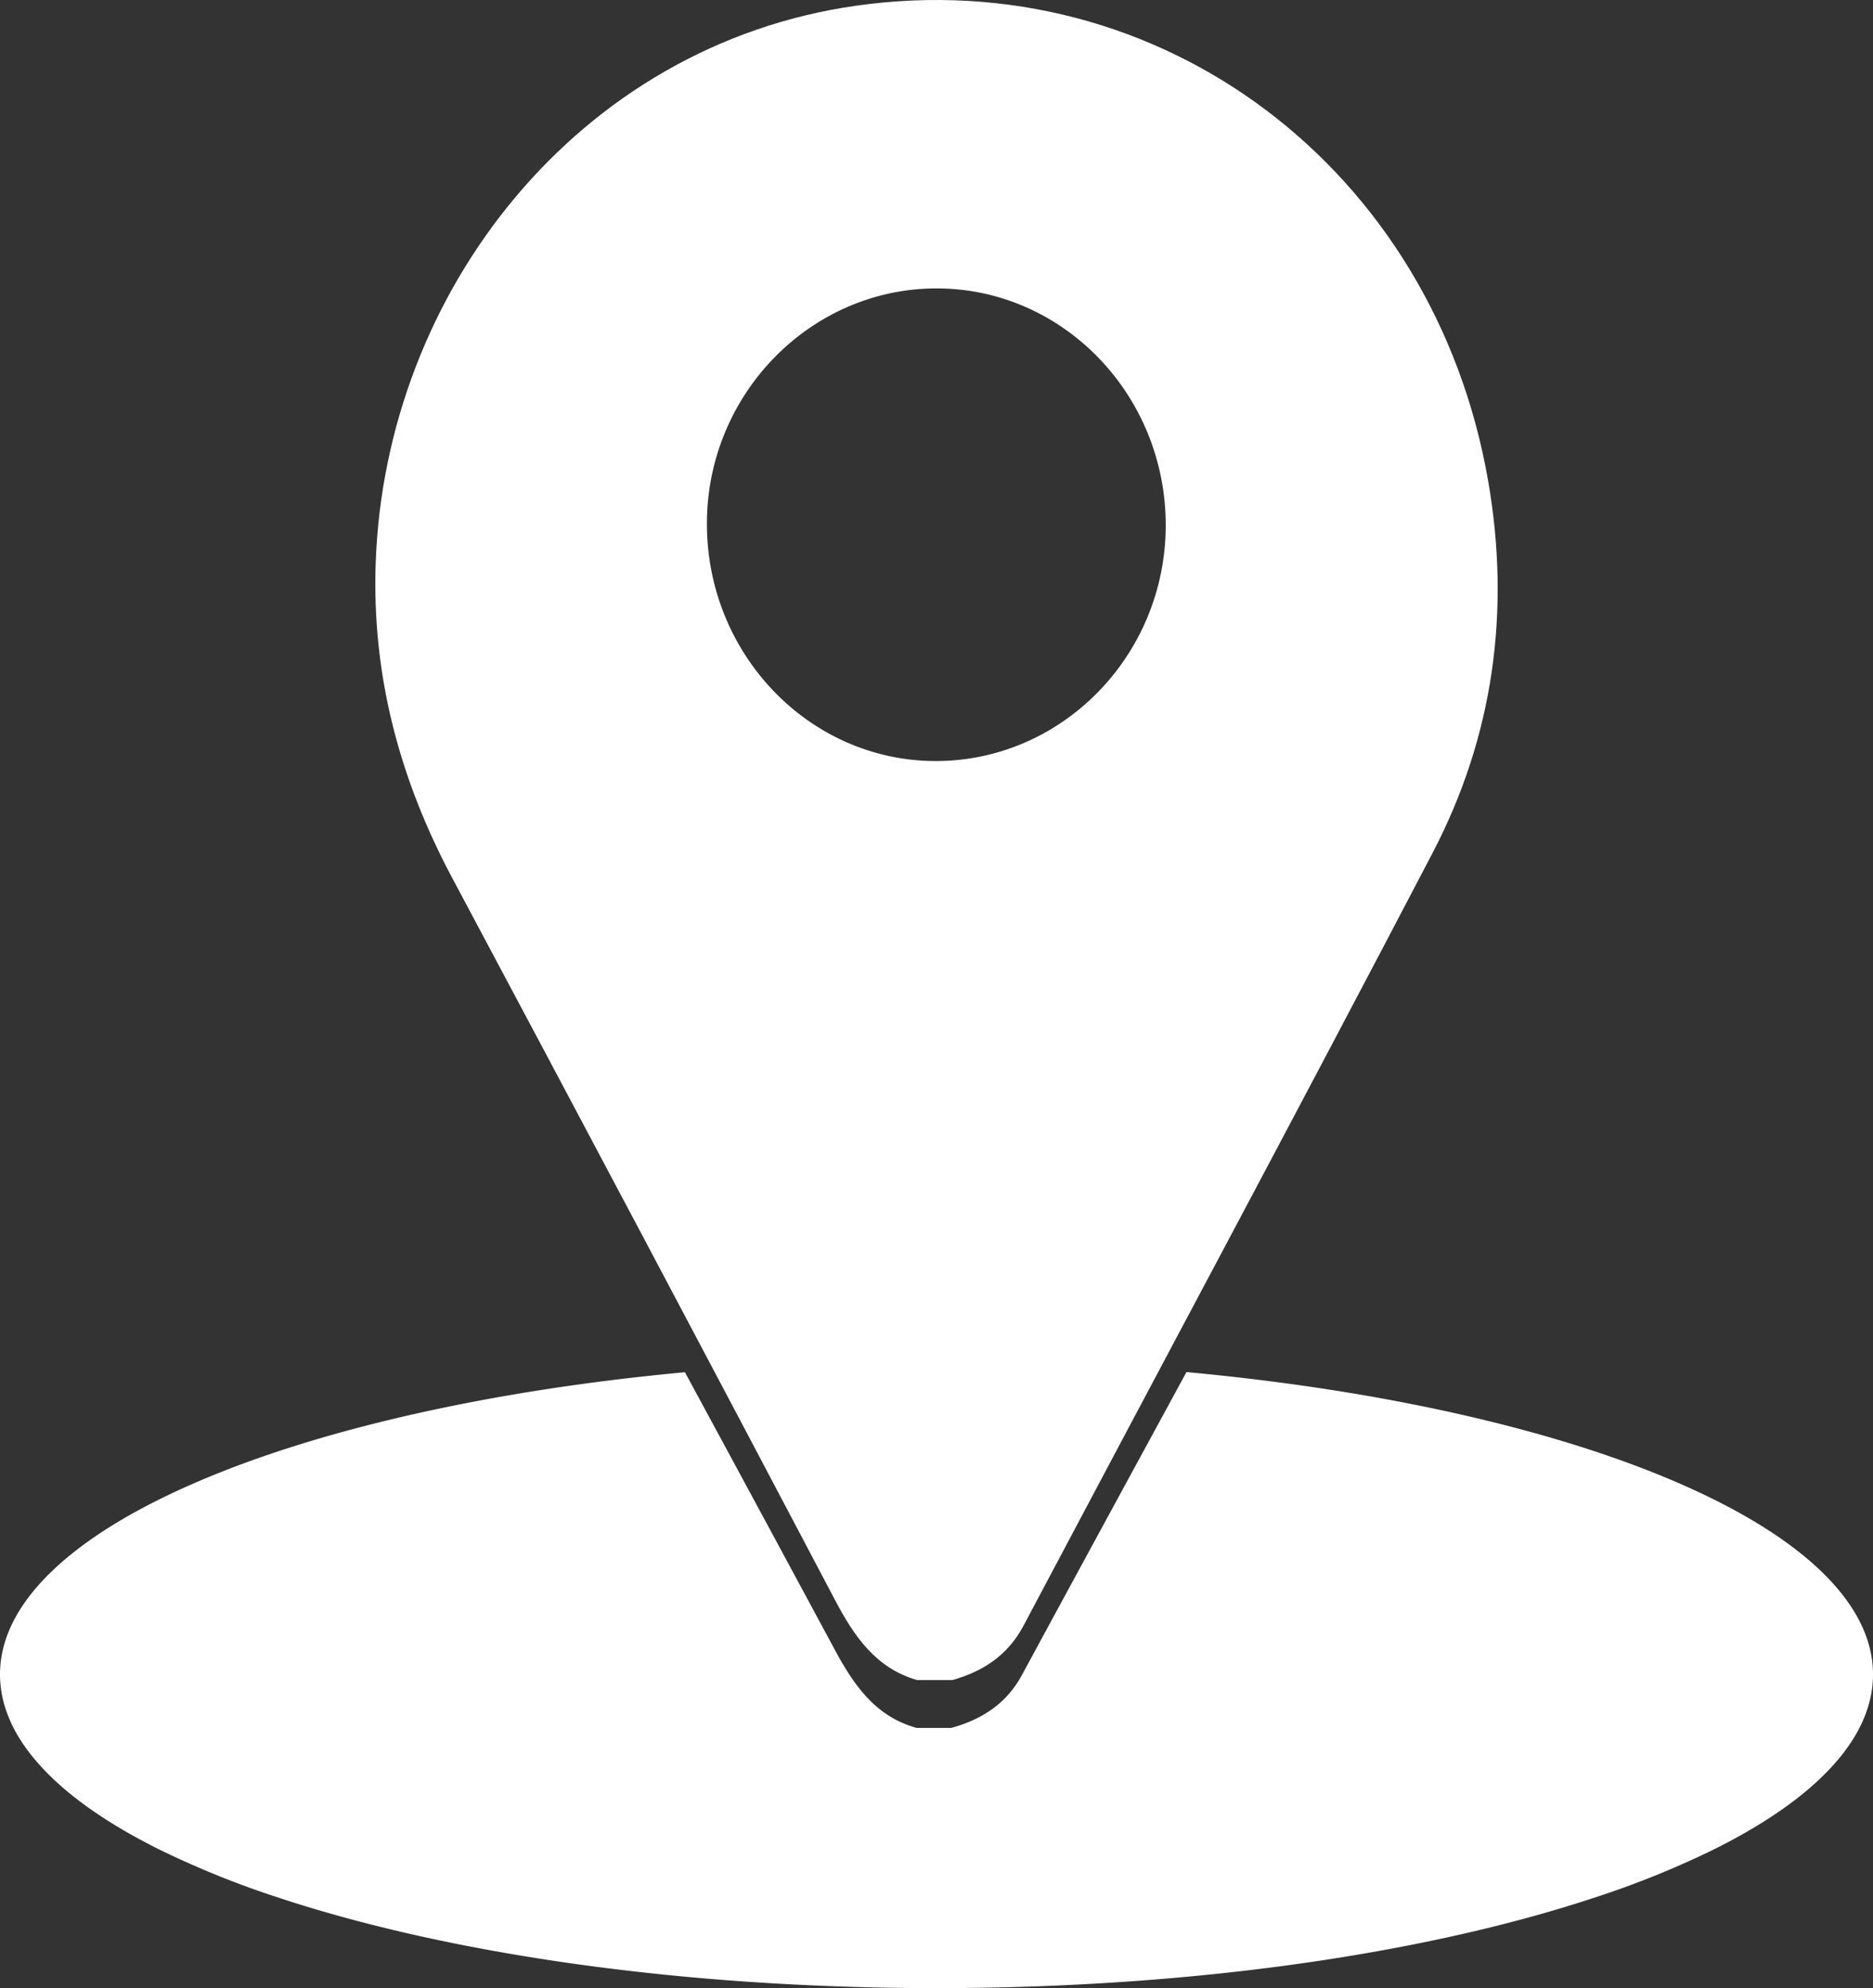 <svg id="Location" xmlns="http://www.w3.org/2000/svg" width="841.415" height="892.963" viewBox="0 0 841.415 892.963">
  <rect x="0" y="0" width="841.415" height="892.963" fill="#333333" stroke="none"/>
  <path id="Path_345" data-name="Path 345" d="M712.121,264.6C687.793,124.3,564.87,31.718,428.2,51.106,303.312,68.822,216.69,179.513,212.36,301.217c-1.8,50.534,10.747,97.383,34.335,141.593Q333.118,604.792,418.72,767.241c8.679,16.477,18.448,30.628,36.9,35.918h15.749c13.766-3.846,24.956-11.12,32.013-24.442,61.3-115.689,123.15-231.071,183.786-347.125C714.439,379.393,722.275,323.173,712.121,264.6ZM463.444,390.367c-56.689-.29-102.593-48.359-102.3-107.121.292-58.025,46.811-105.311,103.46-105.163,56.778.146,102.866,48.062,102.664,106.733C567.071,343.215,520.4,390.656,463.444,390.367Z" transform="translate(-43.581 -48.545)" fill="#fff"/>
  <path id="Subtraction_3" data-name="Subtraction 3" d="M420.708,276.7c-28.543,0-57.07-.963-84.787-2.862-27.012-1.851-53.581-4.613-78.971-8.209-24.928-3.531-48.971-7.9-71.463-12.99-22.277-5.04-43.225-10.828-62.264-17.2A408.715,408.715,0,0,1,71.85,214.582C56.656,207.05,43.605,199,33.061,190.65c-10.739-8.5-18.987-17.4-24.514-26.446a60.811,60.811,0,0,1-6.375-13.989A49.623,49.623,0,0,1,0,135.811c0-15.827,7.779-31.364,23.122-46.179C37.954,75.311,59.546,61.936,87.3,49.878c27.466-11.932,60.253-22.269,97.451-30.724C222.517,10.571,263.881,4.149,307.693.067c22.74,41.992,45.45,84.04,67.5,124.975,9.346,17.35,19.136,29.9,36.541,34.785h15.6c14.912-4.074,25.282-11.817,31.7-23.671,19.021-35.109,38.418-70.777,57.175-105.271l.2-.361Q524.7,15.262,533,0c43.9,4.061,85.358,10.471,123.214,19.05C693.5,27.5,726.363,37.839,753.9,49.78c27.821,12.065,49.466,25.453,64.336,39.792,15.382,14.833,23.181,30.39,23.181,46.239a49.631,49.631,0,0,1-2.172,14.4,60.81,60.81,0,0,1-6.375,13.989c-5.527,9.045-13.775,17.943-24.514,26.446-10.544,8.348-23.594,16.4-38.789,23.931a408.721,408.721,0,0,1-51.372,20.851c-19.039,6.375-39.987,12.164-62.264,17.2-22.491,5.088-46.535,9.459-71.463,12.99-25.389,3.6-51.959,6.358-78.971,8.209C477.777,275.734,449.251,276.7,420.708,276.7Z" transform="translate(0 616.266)" fill="#fff"/>
</svg>
